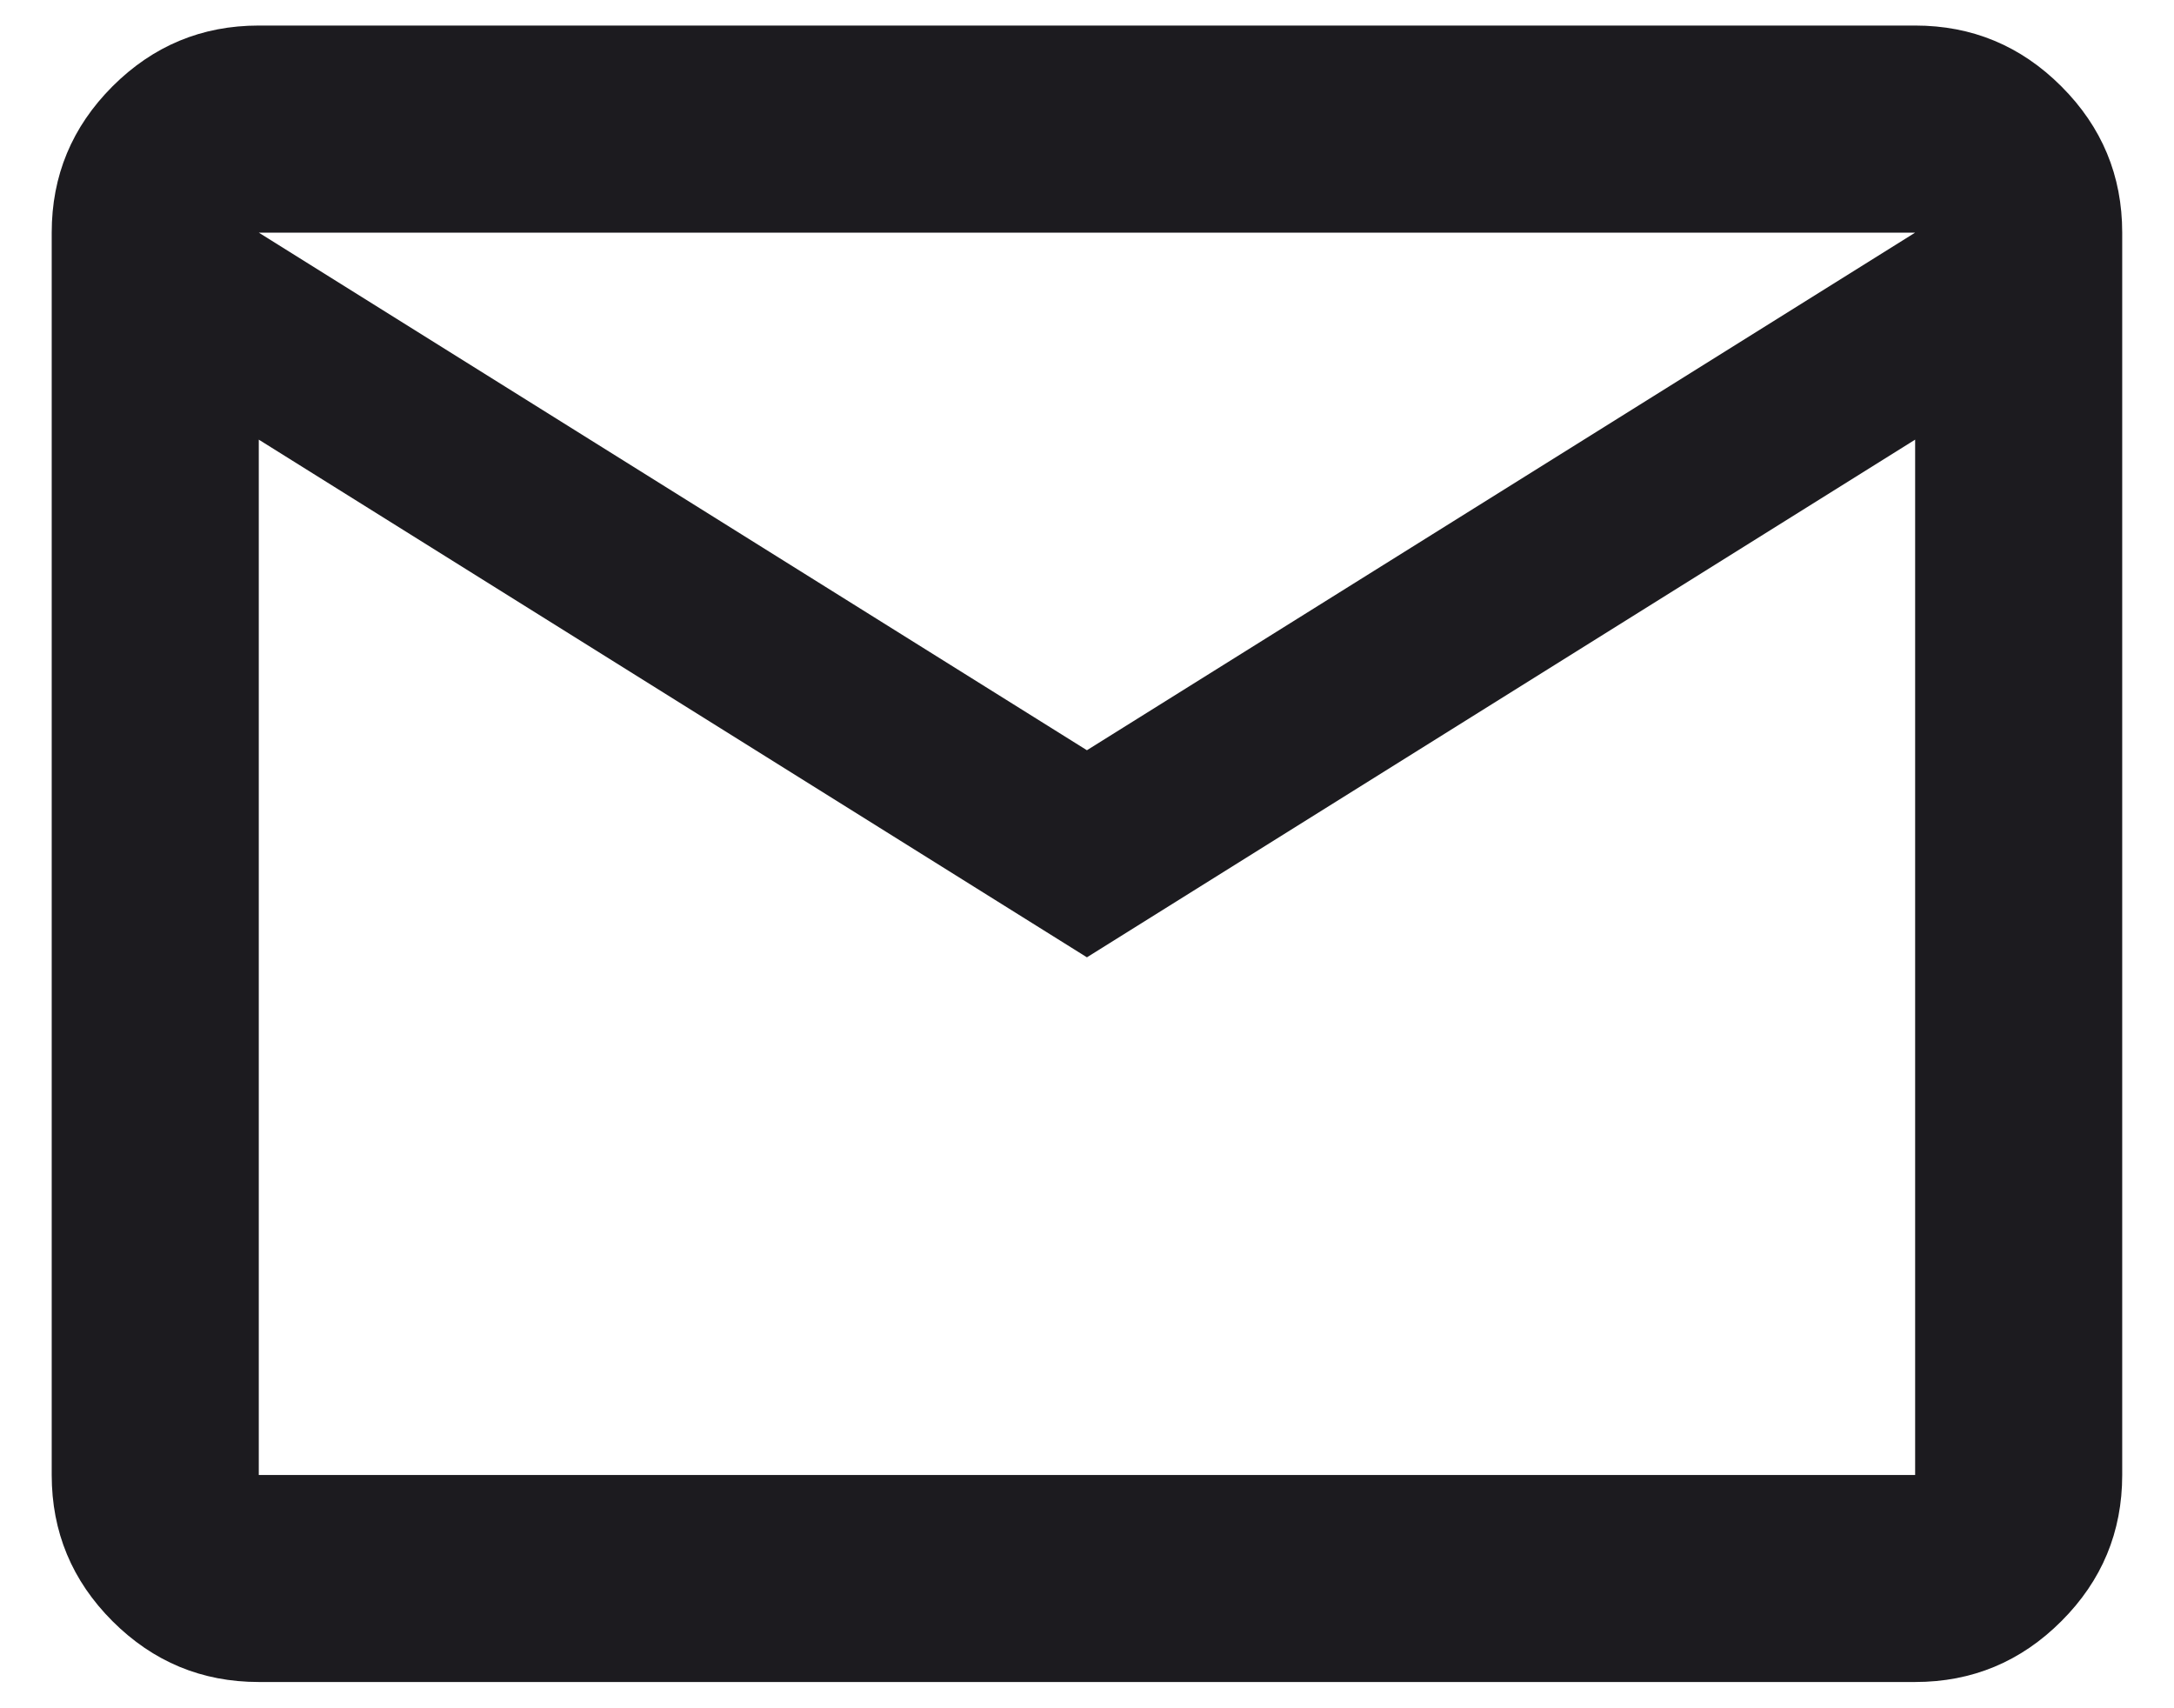 <?xml version="1.0" encoding="UTF-8"?>
<svg xmlns="http://www.w3.org/2000/svg" width="28" height="22" viewBox="0 0 28 22" fill="none">
  <path d="M3.333 21.662C2.599 21.662 1.972 21.401 1.449 20.879C0.927 20.357 0.666 19.729 0.666 18.996V2.996C0.666 2.262 0.927 1.635 1.449 1.112C1.972 0.59 2.599 0.329 3.333 0.329H24.666C25.399 0.329 26.027 0.59 26.549 1.112C27.072 1.635 27.333 2.262 27.333 2.996V18.996C27.333 19.729 27.072 20.357 26.549 20.879C26.027 21.401 25.399 21.662 24.666 21.662H3.333ZM13.999 12.329L3.333 5.662V18.996H24.666V5.662L13.999 12.329ZM13.999 9.662L24.666 2.996H3.333L13.999 9.662ZM3.333 5.662V2.996V18.996V5.662Z" fill="#1C1B1F"></path>
</svg>
